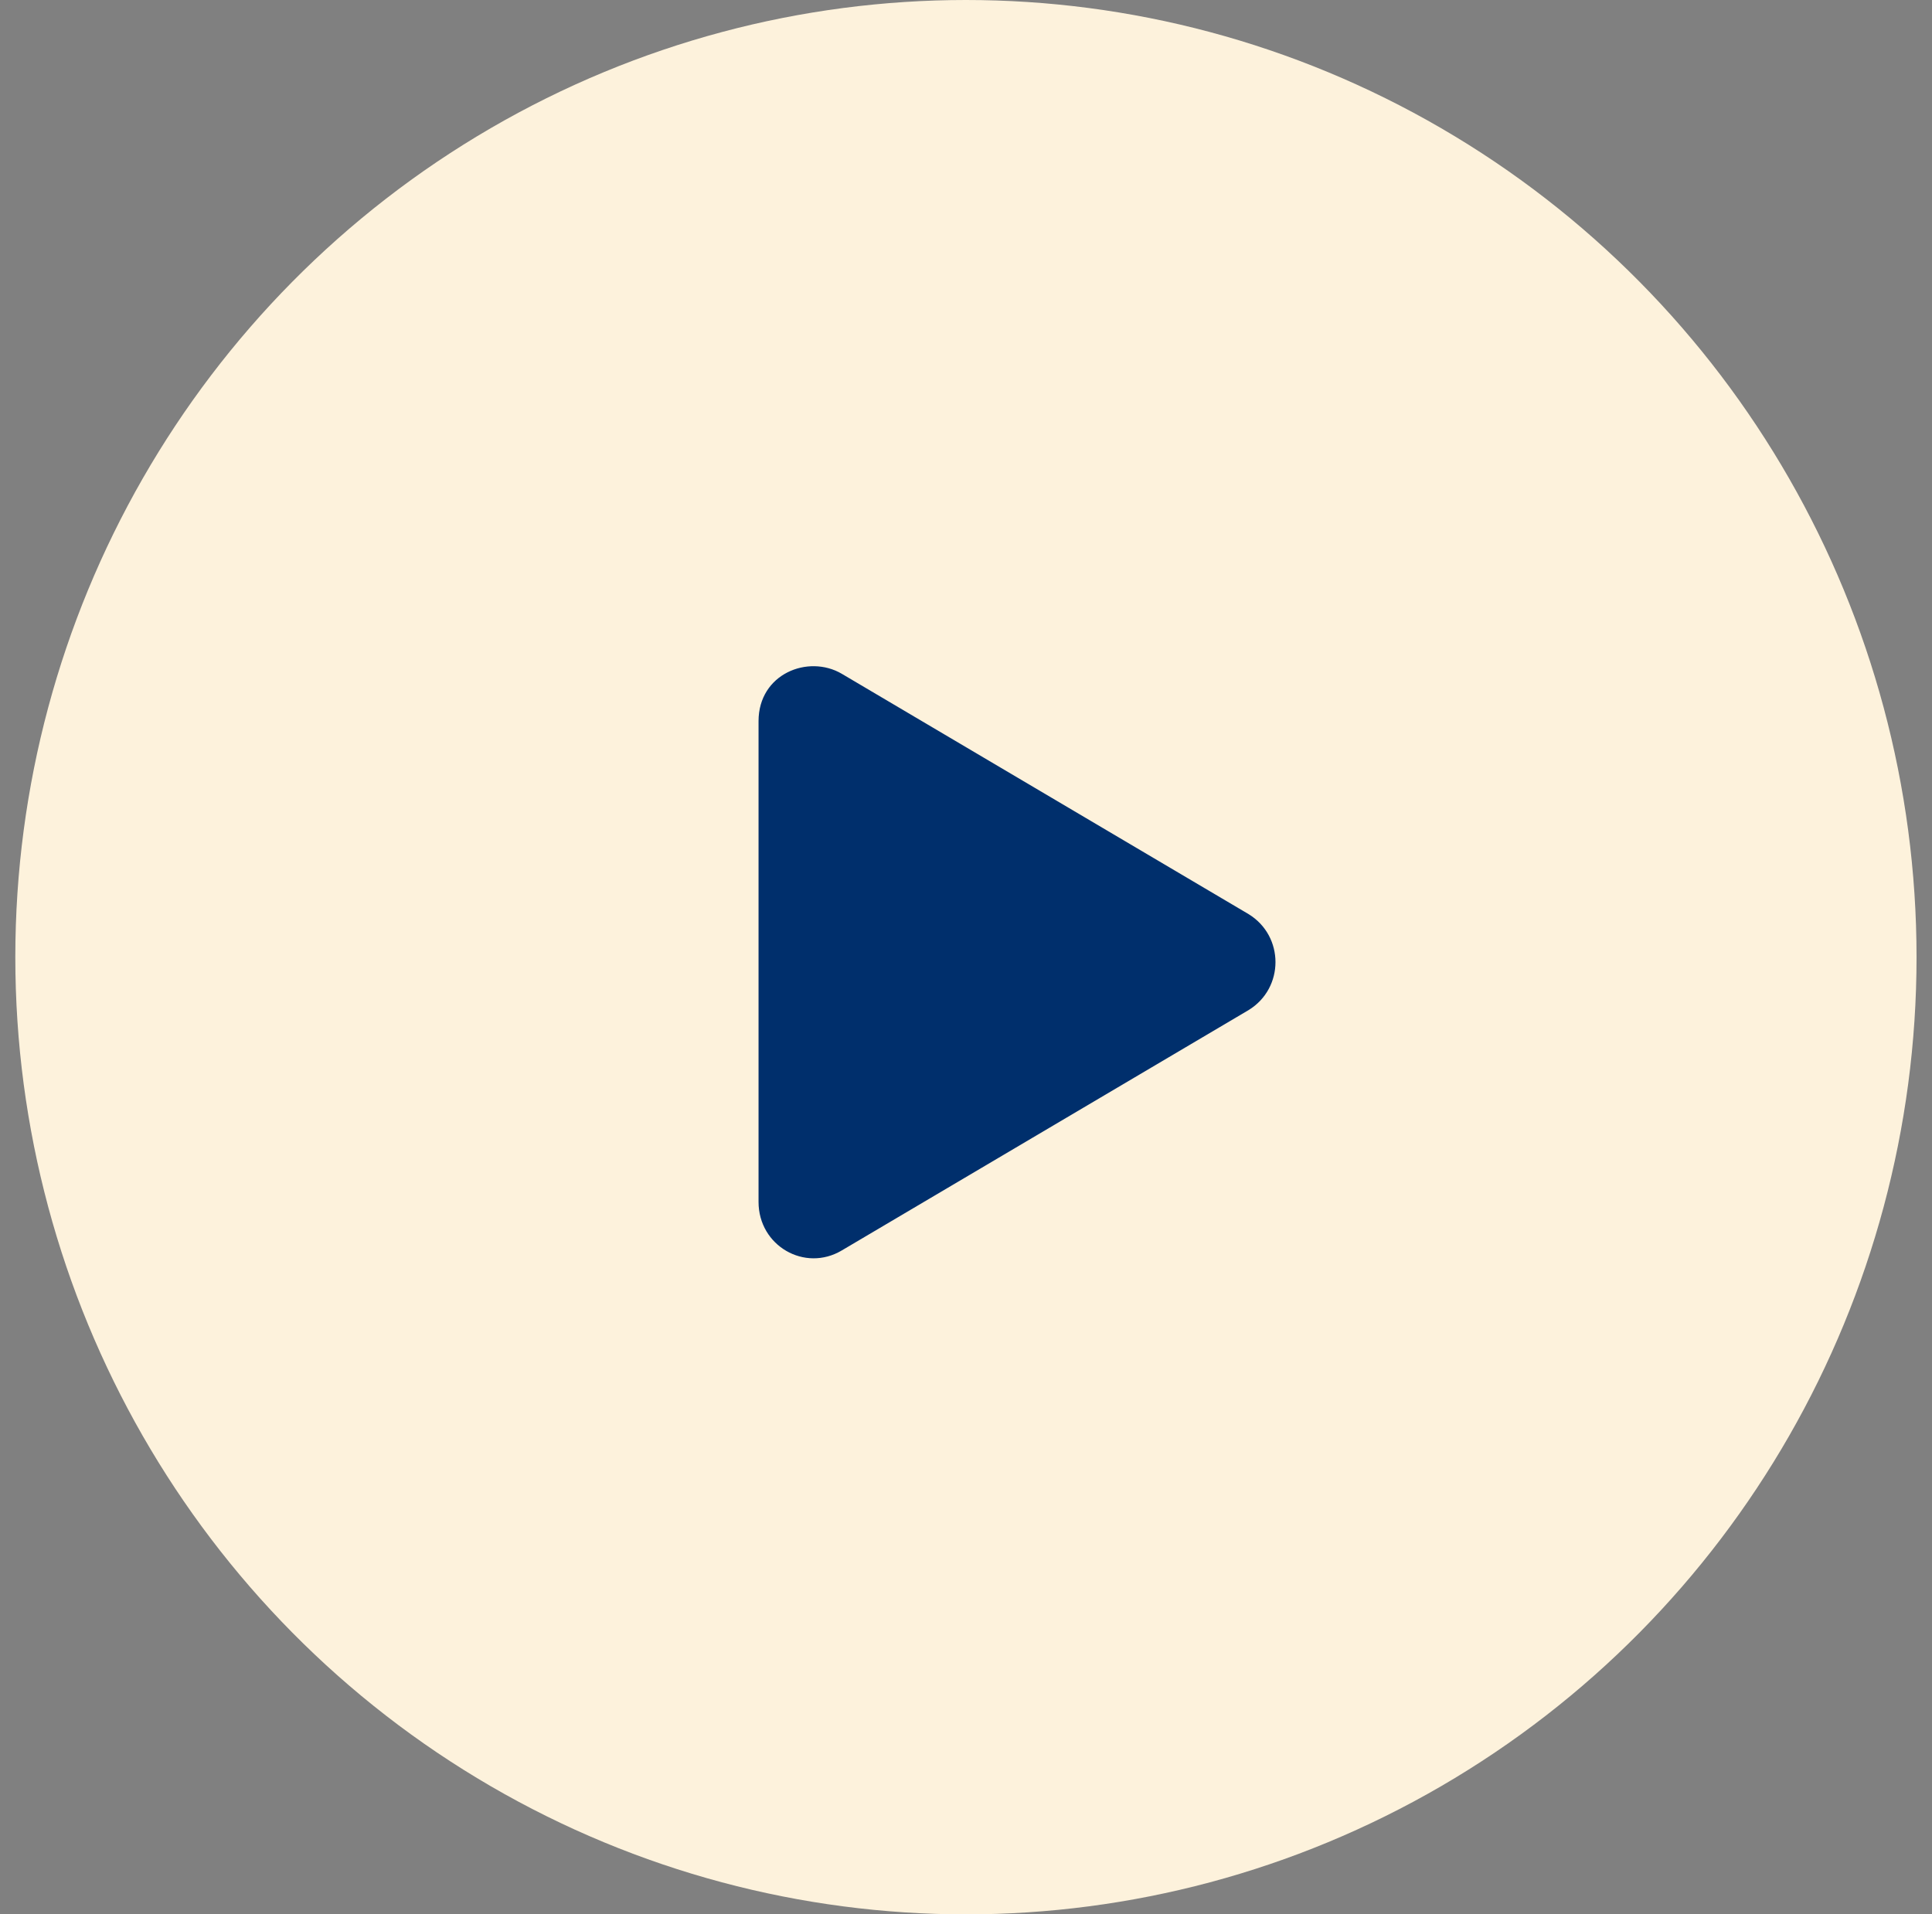 <svg xmlns="http://www.w3.org/2000/svg" width="111" height="110" fill="none"><rect width="100%" height="100%" fill="#808080" stroke="none"/><ellipse cx="55.496" cy="55" fill="#fdf2dc" rx="54.616" ry="55"/><path fill="#002f6c" d="M71.737 52.527 48.362 38.715c-1.926-1.13-4.781 0-4.781 2.722v27.626c0 2.523 2.656 4.05 4.78 2.789l23.376-13.813c2.058-1.262 2.058-4.25 0-5.512Z"/></svg>